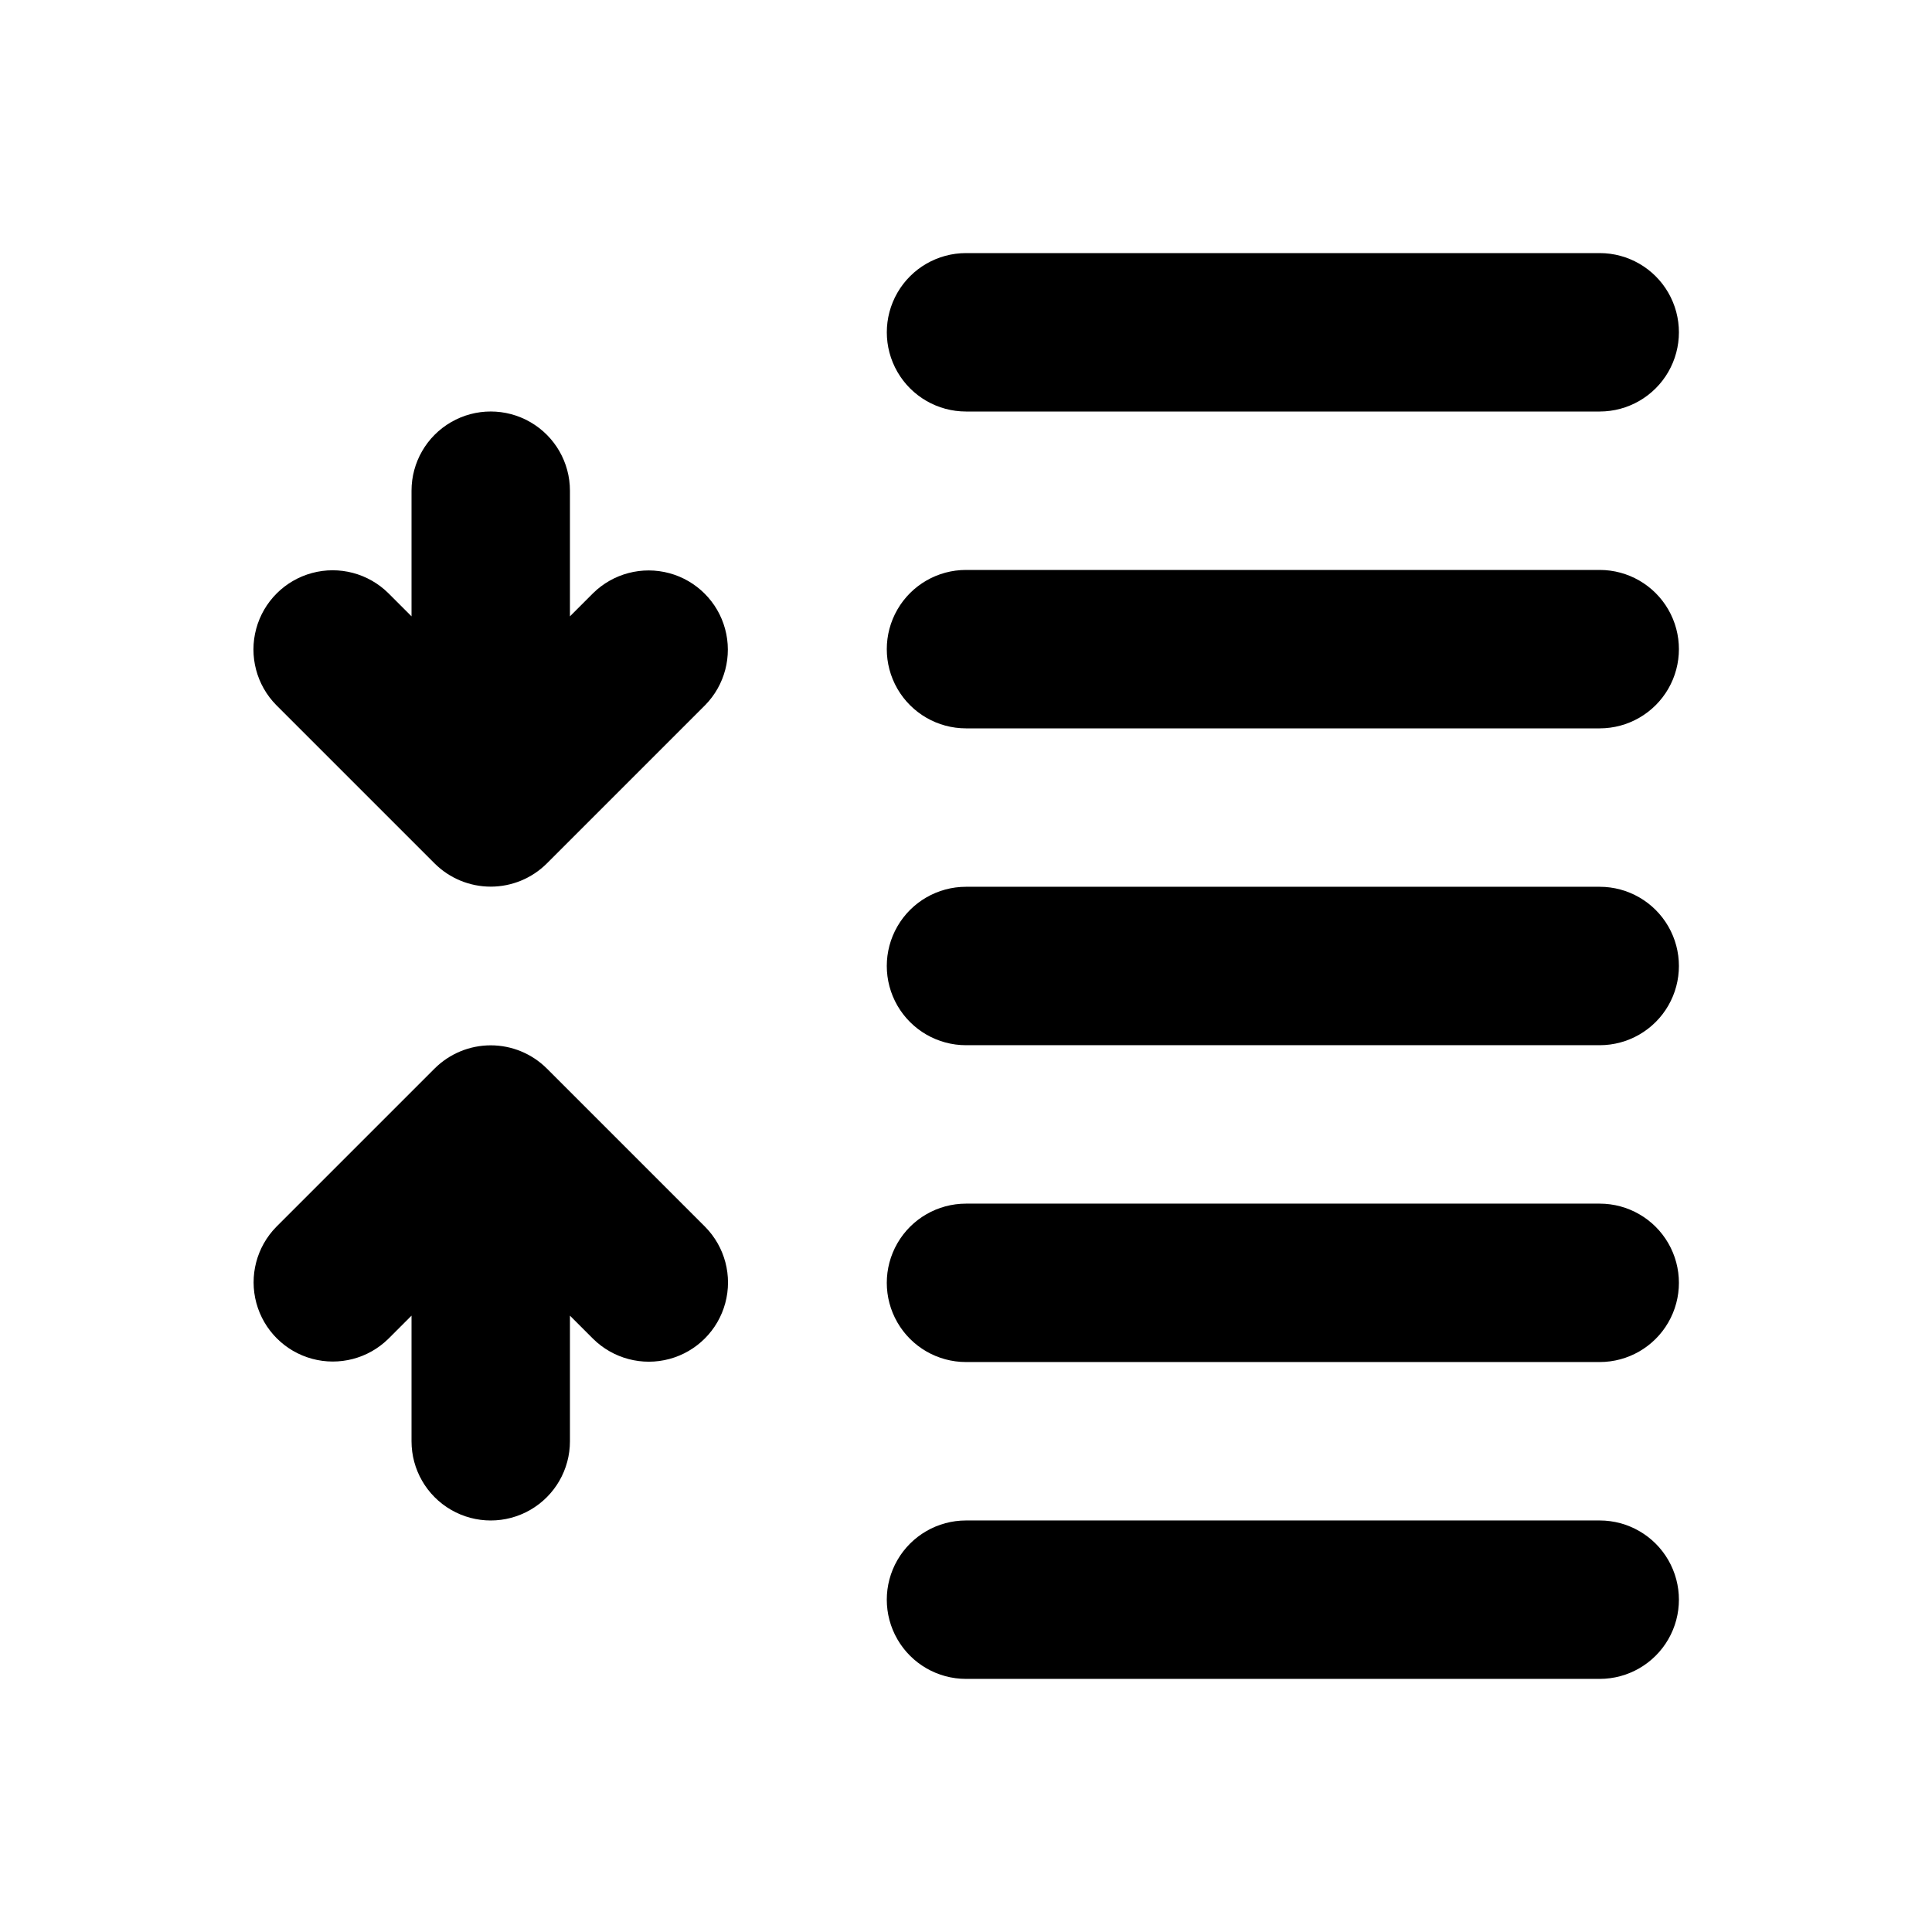 <?xml version="1.0" encoding="UTF-8"?>
<!-- Uploaded to: SVG Repo, www.svgrepo.com, Generator: SVG Repo Mixer Tools -->
<svg fill="#000000" width="800px" height="800px" version="1.1" viewBox="144 144 512 512" xmlns="http://www.w3.org/2000/svg">
 <path d="m567.93 295.04h-167.93c-7.5 0-14.43 4-18.18 10.496-3.75 6.492-3.75 14.496 0 20.992 3.75 6.492 10.68 10.496 18.18 10.496h167.94-0.004c7.5 0 14.43-4.004 18.18-10.496 3.75-6.496 3.75-14.5 0-20.992-3.75-6.496-10.68-10.496-18.18-10.496zm-167.93-41.984h167.94-0.004c7.5 0 14.43-4 18.18-10.496s3.75-14.496 0-20.992-10.68-10.496-18.18-10.496h-167.93c-7.5 0-14.43 4-18.18 10.496s-3.75 14.496 0 20.992 10.68 10.496 18.18 10.496zm167.94 125.95h-167.94c-7.5 0-14.43 4-18.18 10.496-3.75 6.492-3.75 14.496 0 20.992 3.75 6.492 10.68 10.496 18.18 10.496h167.94-0.004c7.5 0 14.43-4.004 18.18-10.496 3.75-6.496 3.75-14.5 0-20.992-3.75-6.496-10.68-10.496-18.18-10.496zm0 83.969h-167.94c-7.5 0-14.43 4-18.18 10.496-3.75 6.492-3.75 14.496 0 20.988 3.75 6.496 10.68 10.496 18.18 10.496h167.94-0.004c7.5 0 14.43-4 18.18-10.496 3.75-6.492 3.75-14.496 0-20.988-3.75-6.496-10.68-10.496-18.18-10.496zm0 83.969-167.94-0.004c-7.5 0-14.43 4.004-18.18 10.496-3.75 6.496-3.75 14.5 0 20.992 3.75 6.496 10.68 10.496 18.18 10.496h167.94-0.004c7.5 0 14.43-4 18.18-10.496 3.75-6.492 3.75-14.496 0-20.992-3.75-6.492-10.68-10.496-18.18-10.496zm-266.75-245.76-6.148 6.152v-33.293c0-7.5-4-14.43-10.496-18.18-6.496-3.75-14.496-3.75-20.992 0-6.496 3.75-10.496 10.68-10.496 18.18v33.293l-6.152-6.152c-5.312-5.246-13.012-7.277-20.223-5.328-7.207 1.949-12.84 7.578-14.789 14.789-1.945 7.207 0.082 14.91 5.328 20.223l41.977 41.977h0.004c3.945 3.922 9.285 6.125 14.848 6.125s10.902-2.203 14.848-6.125l41.977-41.977c5.223-5.316 7.234-13.008 5.281-20.199-1.949-7.195-7.57-12.812-14.762-14.766-7.195-1.949-14.883 0.059-20.203 5.281zm-12.293 125.96v0.004c-3.945-3.922-9.285-6.125-14.848-6.125s-10.902 2.203-14.848 6.125l-41.98 41.977c-5.223 5.32-7.231 13.008-5.281 20.199 1.953 7.195 7.57 12.816 14.766 14.766 7.195 1.953 14.883-0.059 20.199-5.281l6.152-6.152v33.293c0 7.5 4 14.43 10.496 18.18 6.496 3.75 14.496 3.75 20.992 0 6.496-3.75 10.496-10.68 10.496-18.18v-33.289l6.152 6.152-0.004-0.004c5.316 5.246 13.016 7.277 20.227 5.328 7.207-1.949 12.84-7.578 14.785-14.789 1.949-7.207-0.082-14.91-5.328-20.223z"/>
</svg>